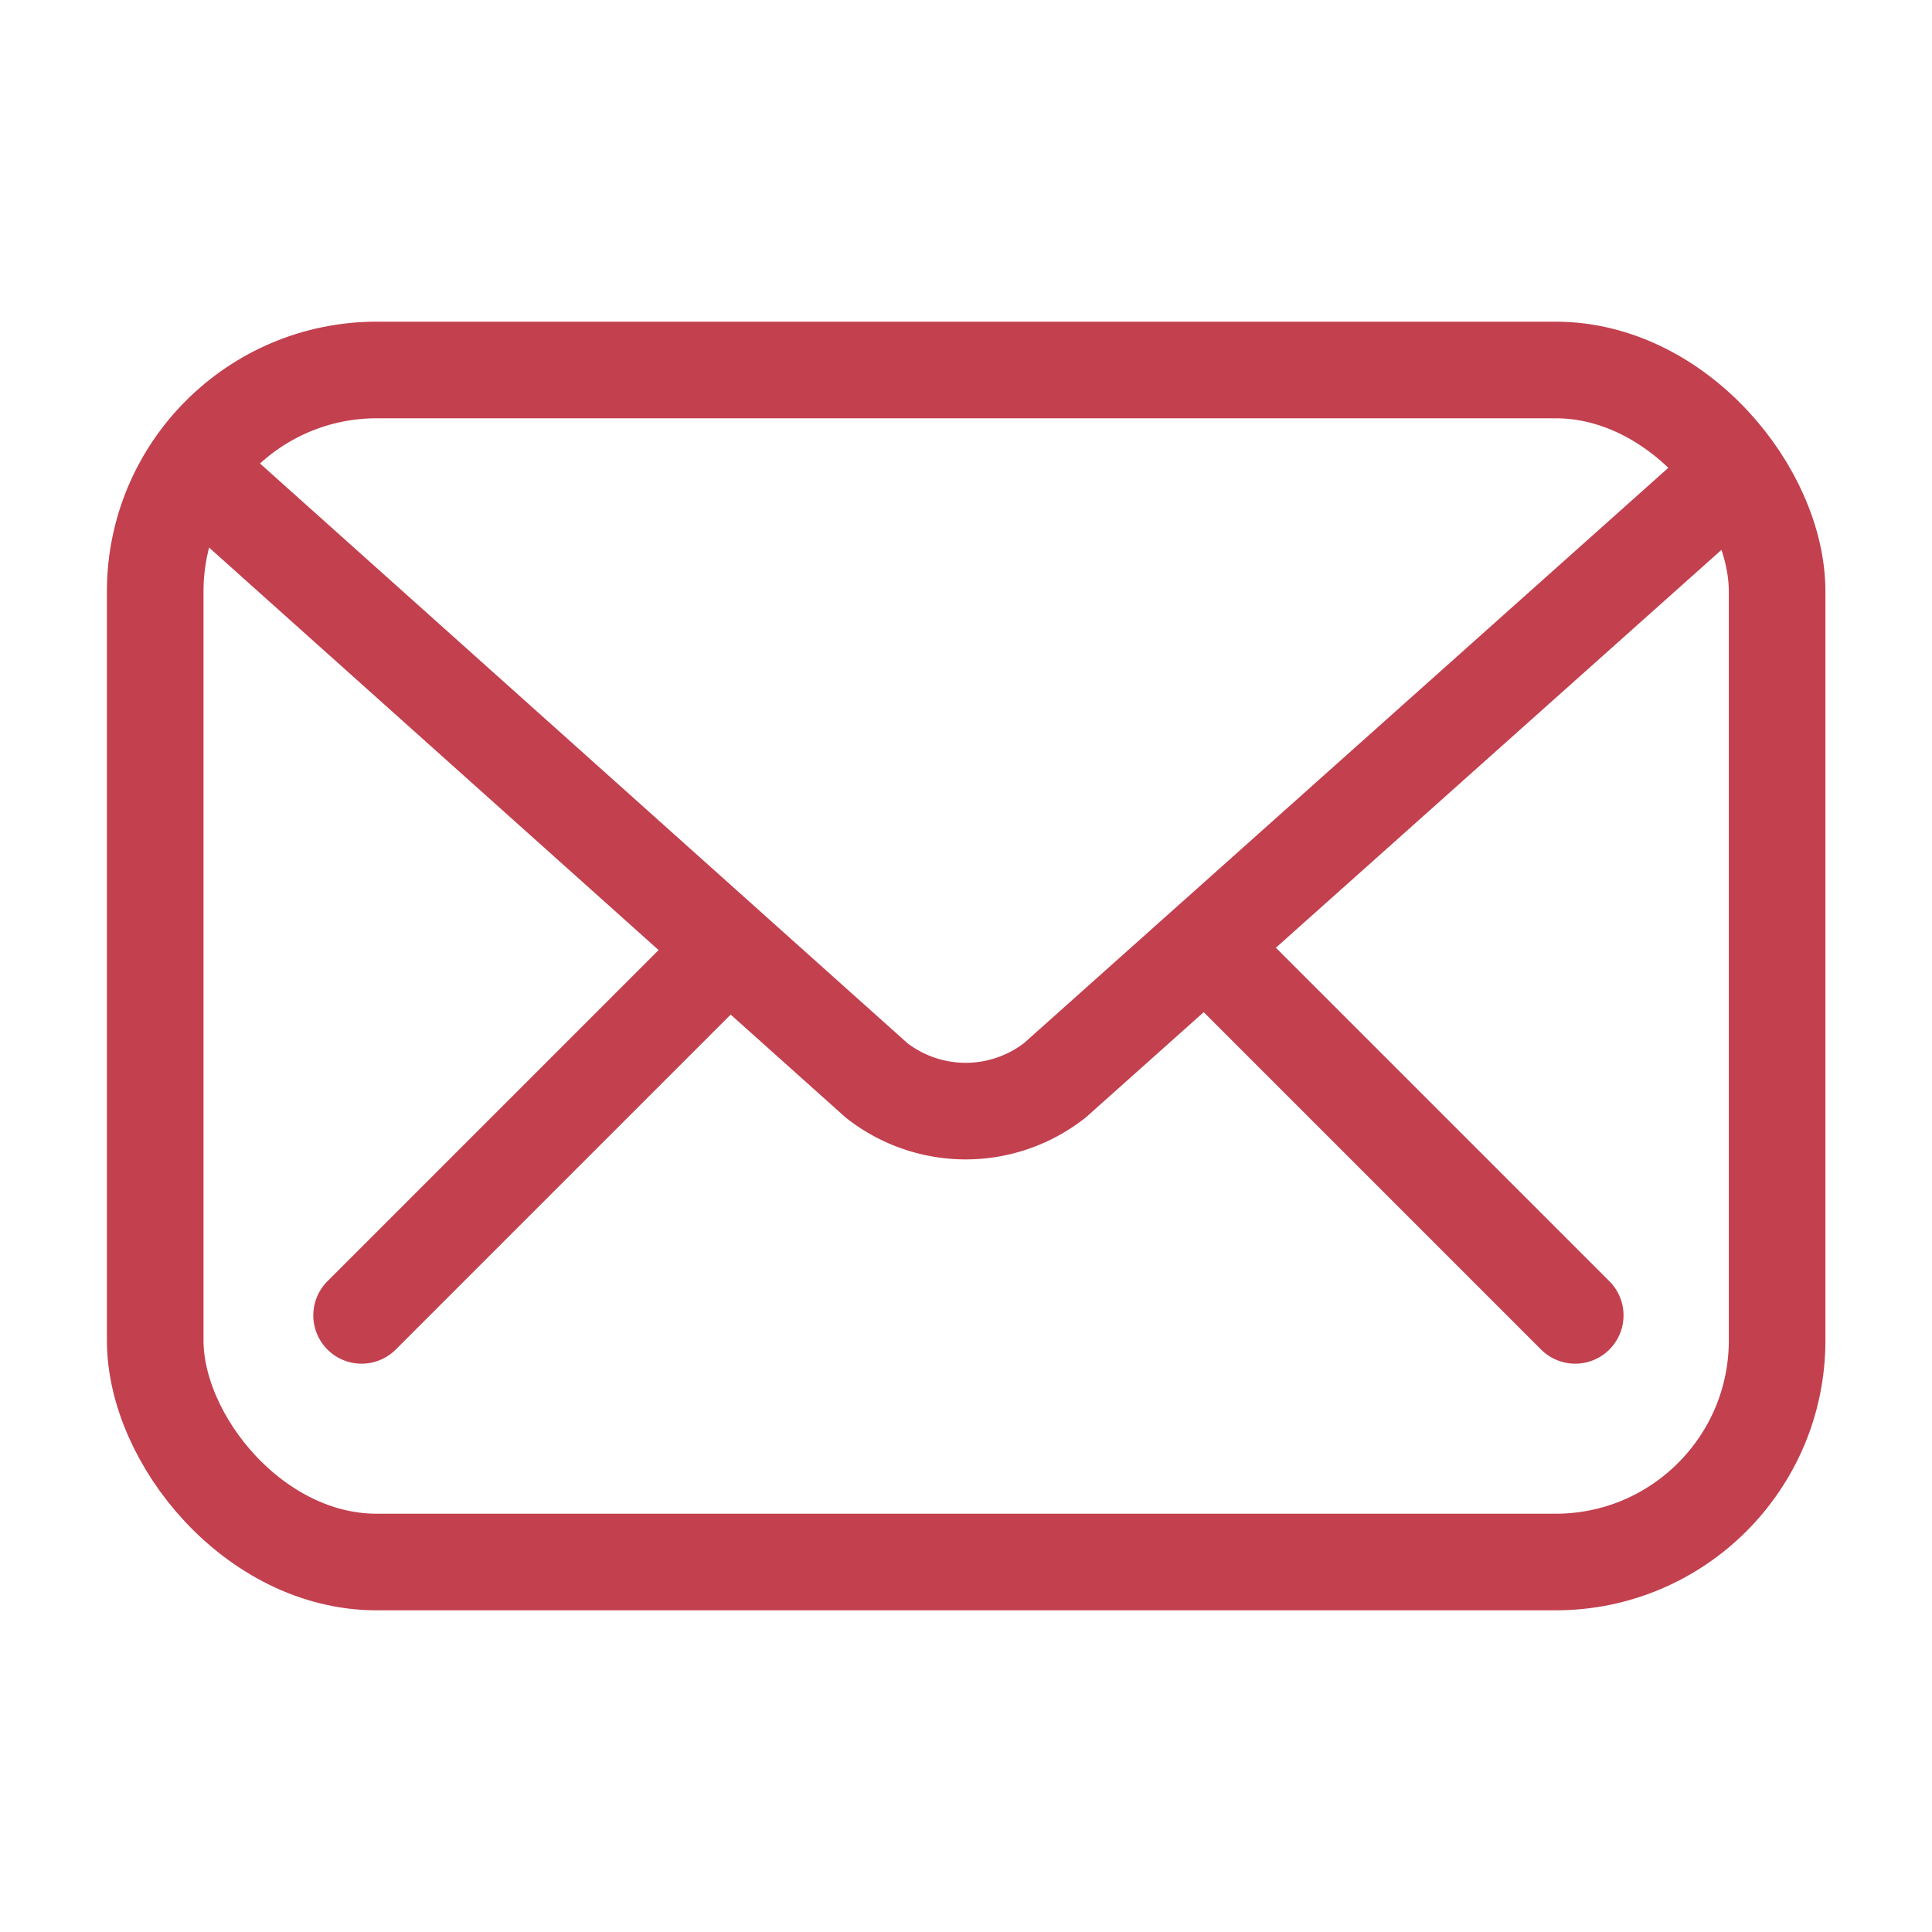 <svg xmlns="http://www.w3.org/2000/svg" data-name="Layer 2" viewBox="0 0 60 60"><rect width="50.37" height="37.02" x="4.82" y="11.49" fill="none" stroke="#c3404e" stroke-linecap="round" stroke-linejoin="round" stroke-width="3" rx="6.88" ry="6.88"/><path fill="none" stroke="#c3404e" stroke-linecap="round" stroke-linejoin="round" stroke-width="3" d="m6 14.55 21.22 19a4.49 4.49 0 0 0 5.54 0l21.1-18.84M22.27 29.81 11.23 40.85M37.88 29.81l11.04 11.04"/></svg>